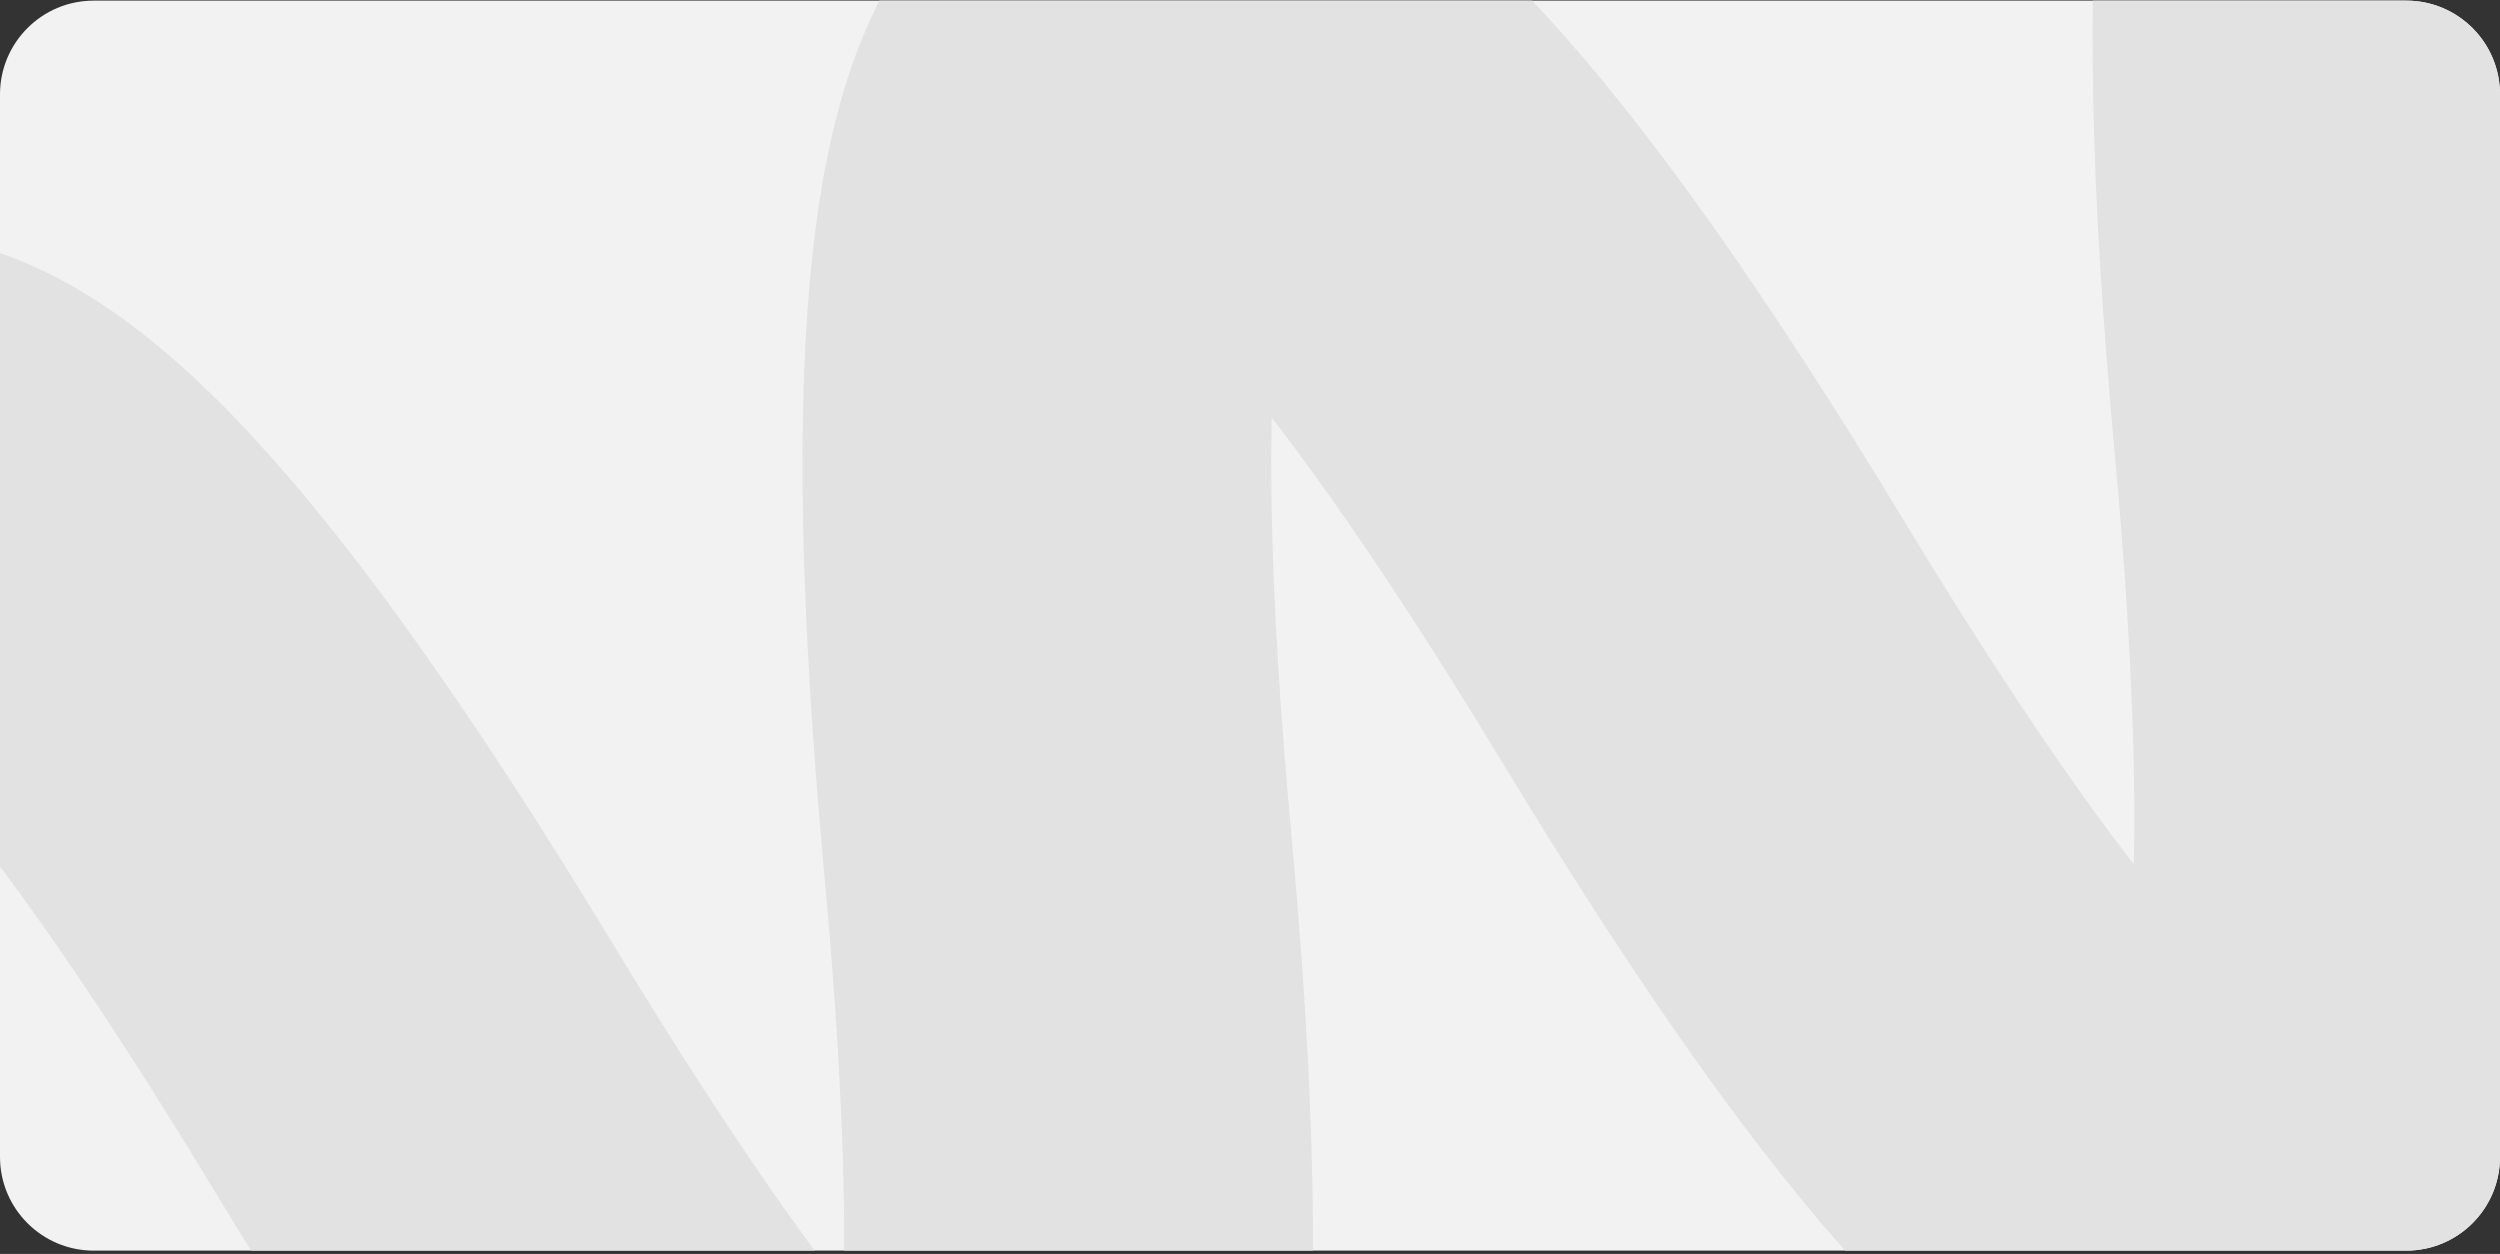 <svg width="640" height="321" viewBox="0 0 640 321" fill="none" xmlns="http://www.w3.org/2000/svg">
<rect x="0" y="0" width="640" height="321" fill="#333333" stroke="none"/>
<g clip-path="url(#clip0_10400_55382)">
<path d="M0 24.161C0 10.906 10.745 0.161 24 0.161H616C629.255 0.161 640 10.906 640 24.161V296.161C640 309.416 629.255 320.161 616 320.161H24C10.745 320.161 0 309.416 0 296.161V24.161Z" fill="#F2F2F2"/>
<path d="M-59.473 327.223C-83.161 70 -28.118 51.875 105.657 272.848C239.432 493.821 294.475 475.696 270.786 218.473C247.098 -38.75 302.141 -56.875 435.916 164.098C569.691 385.071 624.734 366.946 601.046 109.723C577.357 -147.5 632.4 -165.625 766.175 55.348C899.95 276.321 954.993 258.196 931.305 0.973" stroke="#E2E2E2" stroke-width="120" stroke-linecap="round" stroke-linejoin="round"/>
</g>
<defs>
<clipPath id="clip0_10400_55382">
<path d="M0 24.161C0 10.906 10.745 0.161 24 0.161H616C629.255 0.161 640 10.906 640 24.161V296.161C640 309.416 629.255 320.161 616 320.161H24C10.745 320.161 0 309.416 0 296.161V24.161Z" fill="white"/>
</clipPath>
</defs>
</svg>
